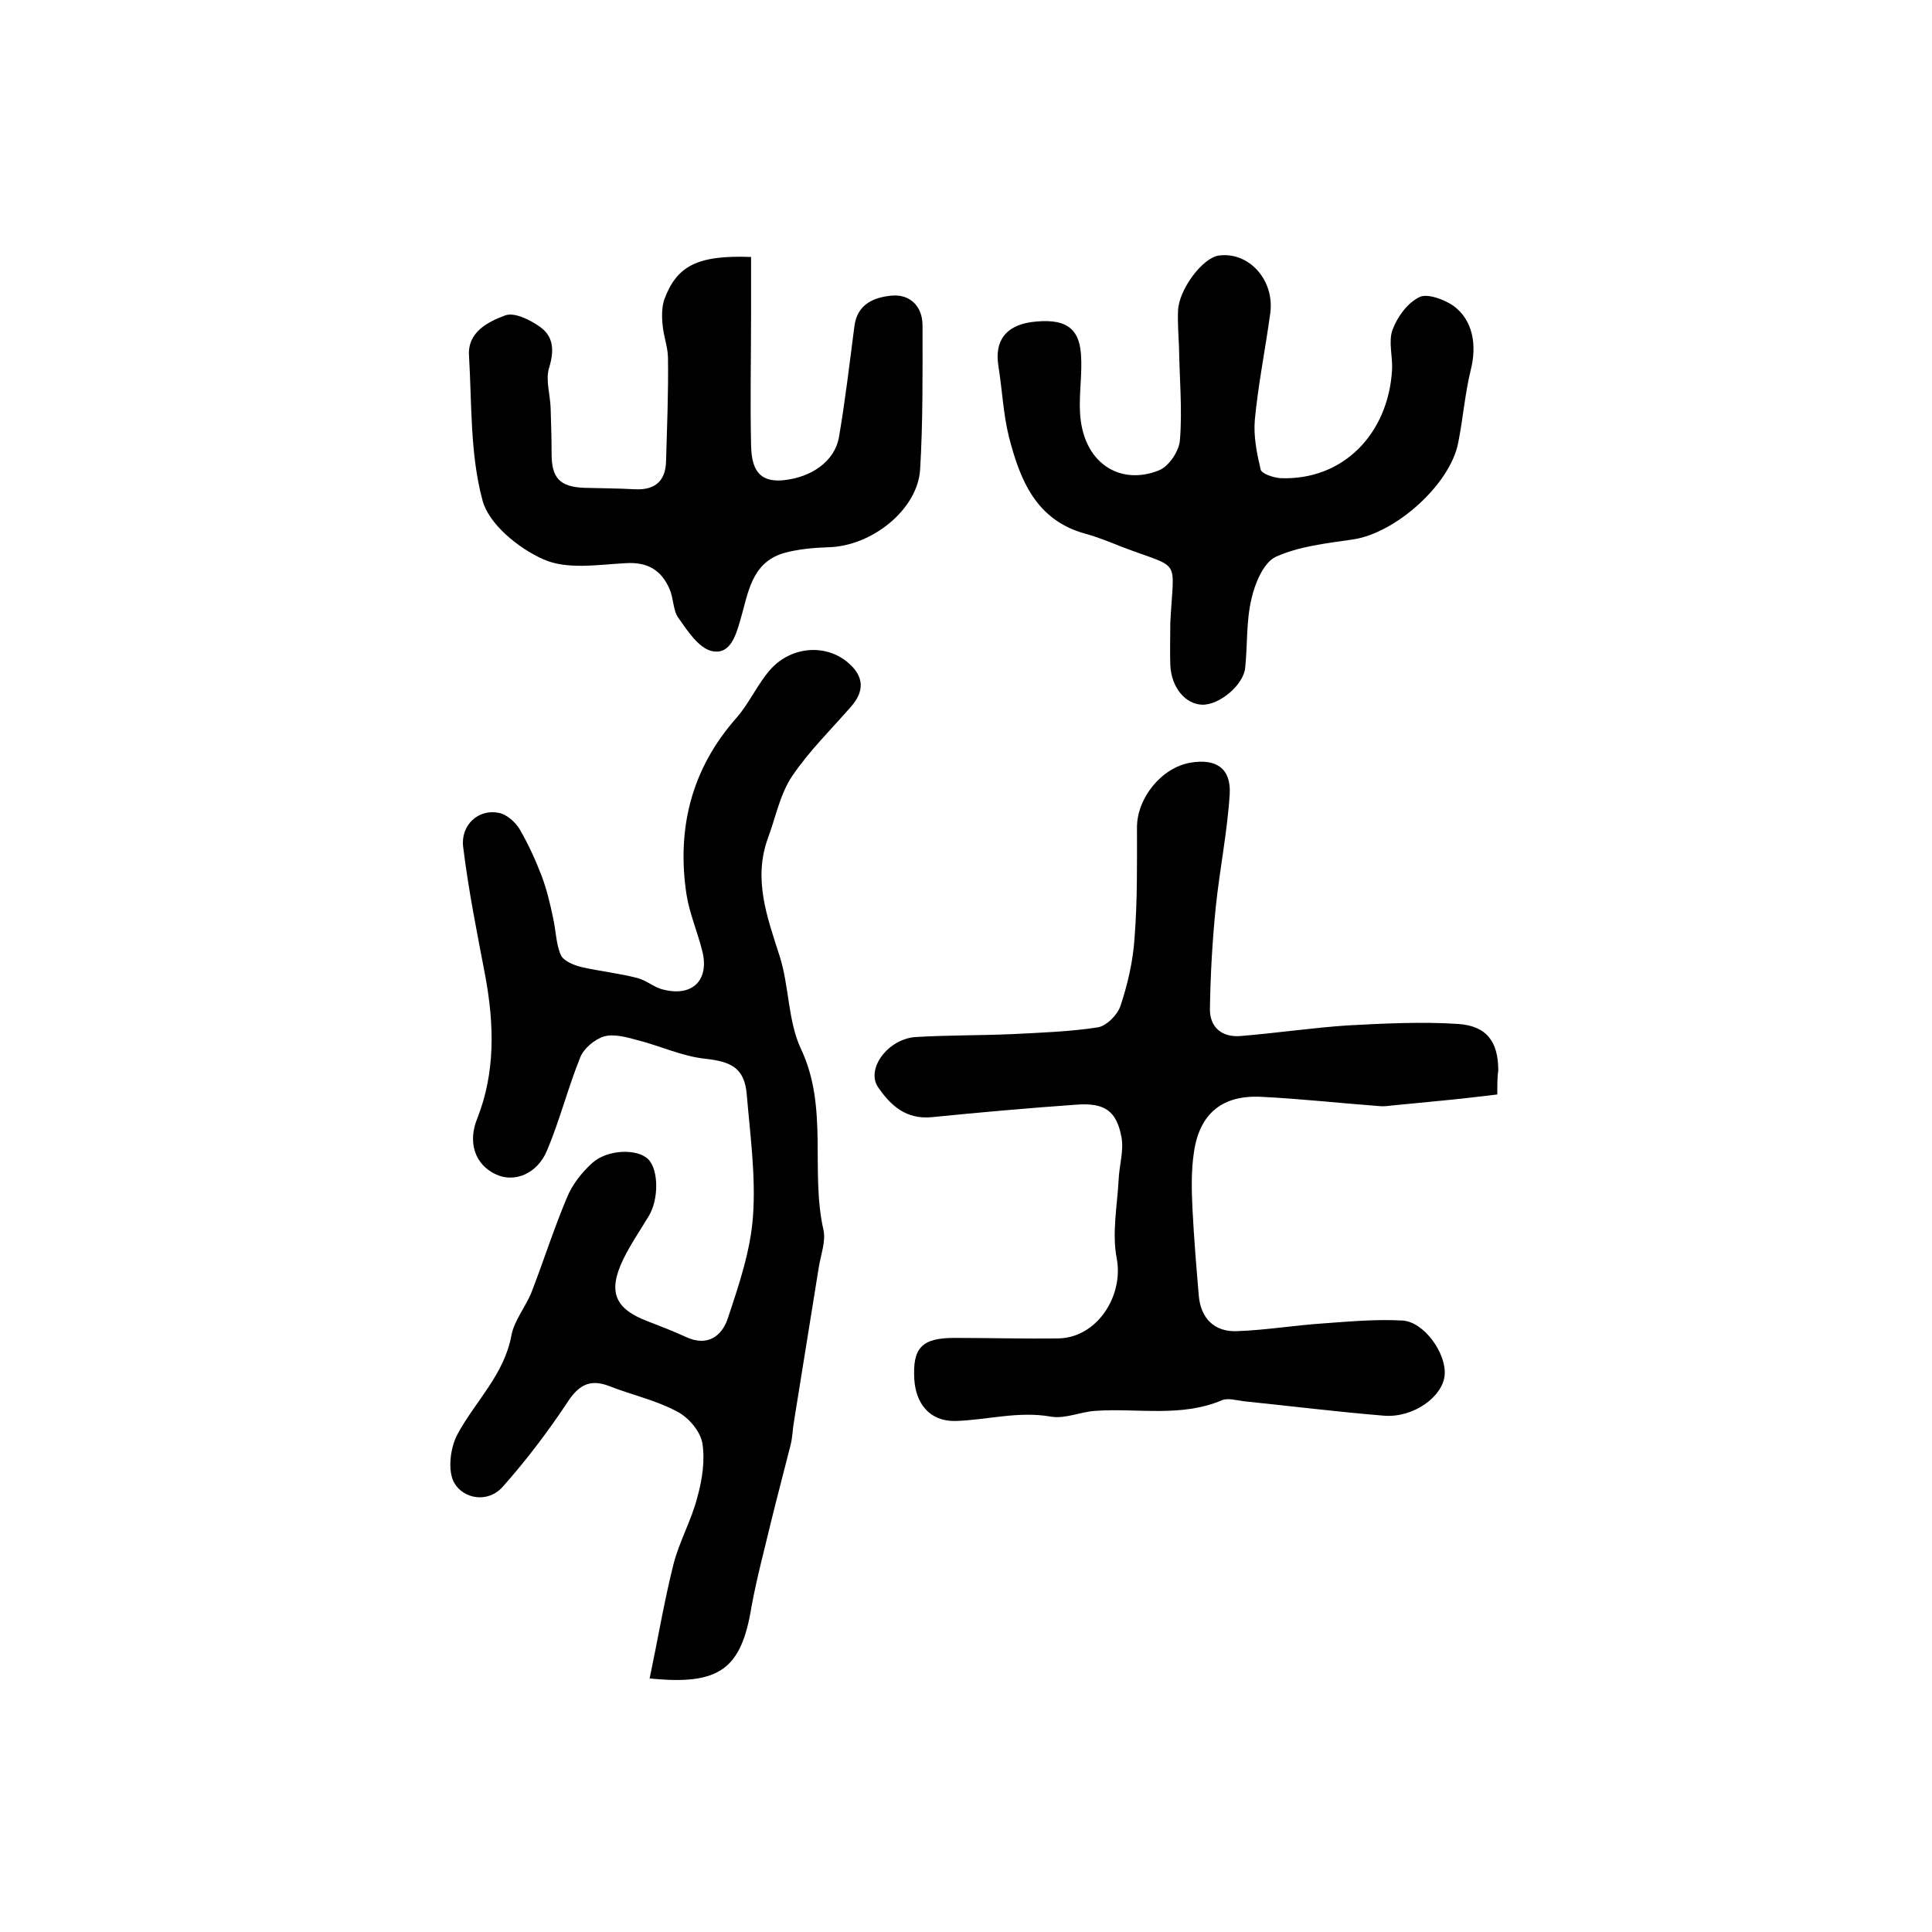 <?xml version="1.0" encoding="utf-8"?>
<!-- Generator: Adobe Illustrator 22.0.0, SVG Export Plug-In . SVG Version: 6.00 Build 0)  -->
<svg version="1.1" id="图层_1" xmlns="http://www.w3.org/2000/svg" xmlns:xlink="http://www.w3.org/1999/xlink" x="0px" y="0px"
	 viewBox="0 0 400 400" style="enable-background:new 0 0 400 400;" xml:space="preserve">
<style type="text/css">
	.st0{fill:#FFFFFF;}
</style>
<g>
	
	<path d="M134.5,347.5c1.7-8.1,3-15.9,4.9-23.5c1.2-4.8,3.8-9.3,5-14.1c1-3.6,1.6-7.6,1-11.2c-0.5-2.5-2.9-5.3-5.3-6.5
		c-4.3-2.3-9.3-3.4-13.9-5.2c-4.3-1.7-6.6,0-8.9,3.6c-4,6-8.4,11.8-13.2,17.2c-3.1,3.5-8.1,2.5-10-0.7c-1.5-2.5-0.9-7.5,0.7-10.3
		c3.7-6.8,9.6-12.2,11.1-20.4c0.6-3.1,3-5.9,4.2-9c2.5-6.5,4.6-13.1,7.3-19.5c1.1-2.7,3.1-5.2,5.2-7.1c3.2-2.9,9.4-3,11.6-0.8
		c2.2,2.2,2.2,8.4,0.1,11.8c-1.8,3-3.8,5.9-5.3,9c-3.2,6.7-1.7,10.2,5.2,12.8c2.6,1,5.2,2,7.8,3.2c4.5,2.1,7.5-0.2,8.7-3.9
		c2.3-6.9,4.7-14,5.2-21.1c0.6-8.4-0.6-16.9-1.3-25.3c-0.5-5.4-3.2-6.7-8.6-7.3c-4.8-0.5-9.4-2.7-14.2-3.9c-2.2-0.6-4.8-1.3-6.8-0.7
		c-1.9,0.6-4.2,2.5-4.9,4.4c-2.5,6.2-4.2,12.9-6.8,19.1c-2,4.9-6.7,6.8-10.5,5.1c-4.5-2-6-6.7-4-11.6c3.8-9.6,3.5-19.5,1.7-29.4
		c-1.7-8.9-3.5-17.8-4.6-26.8c-0.6-4.6,3.2-8,7.4-7.1c1.6,0.3,3.4,1.9,4.3,3.4c1.8,3.1,3.3,6.4,4.6,9.8c1,2.7,1.7,5.6,2.3,8.5
		c0.6,2.6,0.6,5.4,1.6,7.7c0.5,1.2,2.6,2.1,4.2,2.5c3.9,0.9,7.9,1.3,11.7,2.3c1.9,0.5,3.5,2,5.4,2.4c6,1.5,9.5-2,8-8
		c-1-4-2.7-7.9-3.3-11.9c-2-13.6,1.1-25.9,10.4-36.4c2.7-3.1,4.4-7.1,7.1-10.1c4.4-4.8,11.6-5.2,16.1-1.2c3.2,2.8,3.3,5.8,0.5,9
		c-4.1,4.7-8.7,9.2-12.2,14.4c-2.5,3.7-3.4,8.5-5,12.8c-3.1,8.5-0.2,16.3,2.4,24.4c2,6.2,1.7,13.4,4.4,19.2
		c5.8,12.2,1.9,25.3,4.7,37.6c0.5,2.4-0.6,5.2-1,7.8c-1.7,10.6-3.4,21.2-5.1,31.7c-0.3,1.6-0.3,3.3-0.7,4.9
		c-1.3,5.2-2.7,10.4-4,15.7c-1.4,5.9-3,11.8-4.1,17.8C153.5,345.5,149.1,349,134.5,347.5z"/>
	<path d="M310,226.6c-3.5,0.4-6.6,0.8-9.7,1.1c-4.1,0.4-8.2,0.8-12.3,1.2c-0.8,0.1-1.7,0.2-2.5,0.1c-8-0.6-16.1-1.5-24.1-1.9
		c-8.2-0.5-13,3.3-14.2,11.4c-0.6,3.9-0.5,8-0.3,12c0.3,5.9,0.8,11.9,1.3,17.8c0.4,4.6,3.2,7.5,7.9,7.3c5.9-0.2,11.8-1.2,17.8-1.6
		c5.5-0.4,11-0.9,16.4-0.6c4.5,0.2,9.2,6.8,8.8,11.3c-0.4,4.5-6.5,8.9-12.6,8.4c-9.7-0.8-19.4-2-29.1-3c-1.5-0.2-3.2-0.7-4.4-0.2
		c-8.5,3.6-17.4,1.6-26.2,2.2c-3.1,0.2-6.3,1.7-9.2,1.2c-6.8-1.2-13.2,0.7-19.8,0.9c-5.4,0.1-8.2-3.7-8.5-8.6
		c-0.4-6.6,1.6-8.6,8.3-8.6c7.2,0,14.3,0.2,21.5,0.1c8-0.1,13.6-8.8,12.1-16.6c-1-5.2,0.1-10.8,0.4-16.2c0.1-2.9,1.1-6,0.6-8.8
		c-1-5.5-3.5-7.2-9.2-6.8c-10,0.7-20.1,1.6-30.1,2.6c-5.3,0.5-8.5-2.4-11.1-6.2c-2.6-3.8,2.1-10.1,7.9-10.4
		c6.6-0.4,13.3-0.3,19.9-0.6c5.9-0.3,11.9-0.5,17.7-1.4c1.8-0.3,4.1-2.6,4.7-4.5c1.5-4.5,2.6-9.3,2.9-14.1
		c0.6-7.6,0.5-15.2,0.5-22.8c0-6.1,5.1-12.4,11.1-13.4c5.3-0.9,8.4,1.2,8.1,6.5c-0.5,7.9-2.1,15.7-2.9,23.5c-0.7,7-1.1,14-1.2,21.1
		c0,3.7,2.5,5.8,6.3,5.5c7.4-0.6,14.8-1.7,22.2-2.2c7.6-0.4,15.3-0.8,22.9-0.3c6,0.4,8.3,3.8,8.3,9.6C310,223,310,224.3,310,226.6z"
		/>
	<path d="M242.3,128.9c0.7-13.8,2.5-10.9-10.1-15.7c-2.5-1-4.9-2-7.5-2.7c-10.2-2.8-13.5-11.1-15.8-20c-1.2-4.8-1.4-9.8-2.2-14.8
		c-0.8-5.1,1.5-8.2,6.7-9c6.8-0.9,10,0.9,10.4,6.6c0.3,4-0.4,8-0.2,12c0.5,10.6,8.3,15.3,16.3,12.1c2.1-0.8,4.3-4.1,4.4-6.4
		c0.5-6.3-0.1-12.7-0.2-19.1c-0.1-2.5-0.3-5-0.2-7.5c0.1-4.4,5.1-11.1,8.5-11.5c6.2-0.8,11.5,5.1,10.6,11.9
		c-1,7.4-2.5,14.7-3.2,22.1c-0.3,3.4,0.4,6.9,1.2,10.3c0.2,0.9,2.7,1.7,4.1,1.8c13.1,0.5,22.3-9.3,23.1-22.3
		c0.2-2.8-0.8-5.9,0.1-8.4c1-2.7,3.1-5.6,5.6-6.8c1.6-0.8,5.1,0.5,7,1.8c4.1,3,4.9,8.2,3.6,13.3c-1.2,4.9-1.6,10.1-2.6,15.1
		c-1.7,8.7-13.1,18.8-21.9,20c-5.4,0.8-11.1,1.4-15.9,3.6c-2.5,1.2-4.3,5.5-5,8.7c-1.1,4.6-0.8,9.5-1.3,14.3
		c-0.4,3.6-5.4,7.7-8.9,7.6c-3.5-0.1-6.4-3.6-6.6-8.2C242.2,134.9,242.3,131.9,242.3,128.9z"/>
	<path d="M155.5,53.2c0,4,0,7.9,0,11.8c0,9-0.2,18.1,0,27.1c0.1,4,0.9,8,6.9,7.3c5.5-0.6,10.4-3.8,11.3-8.9c1.3-7.6,2.2-15.3,3.2-23
		c0.6-4.7,4.3-6,7.8-6.3c3.7-0.3,6.3,2.2,6.3,6.2c0,9.9,0.1,19.9-0.5,29.8c-0.5,8.3-10,15.9-19,16.1c-3.1,0.1-6.3,0.4-9.2,1.2
		c-6.8,2-7.4,8.4-9,13.8c-1,3.5-2.2,7.3-5.9,6.5c-2.7-0.6-5-4.1-6.9-6.8c-1.2-1.6-1-4.1-1.9-6.1c-1.7-3.9-4.6-5.6-9.1-5.3
		c-5.7,0.3-12.1,1.4-17-0.8c-5.2-2.3-11.3-7.3-12.6-12.2c-2.6-9.6-2.2-20-2.8-30c-0.3-4.9,4-7,7.5-8.3c1.9-0.7,5.1,0.9,7.1,2.3
		c2.9,2,3.1,4.9,2,8.5c-0.8,2.5,0.2,5.5,0.3,8.3c0.1,3.2,0.2,6.3,0.2,9.5c0,5.1,1.7,6.9,6.8,7.1c3.5,0.1,7,0.1,10.5,0.3
		c4.2,0.2,6.3-1.8,6.4-5.8c0.2-7.1,0.5-14.2,0.4-21.3c0-2.3-0.9-4.5-1.1-6.8c-0.2-1.7-0.2-3.7,0.3-5.3
		C140.1,55,144.4,52.8,155.5,53.2z"/>
</g>
</svg>
